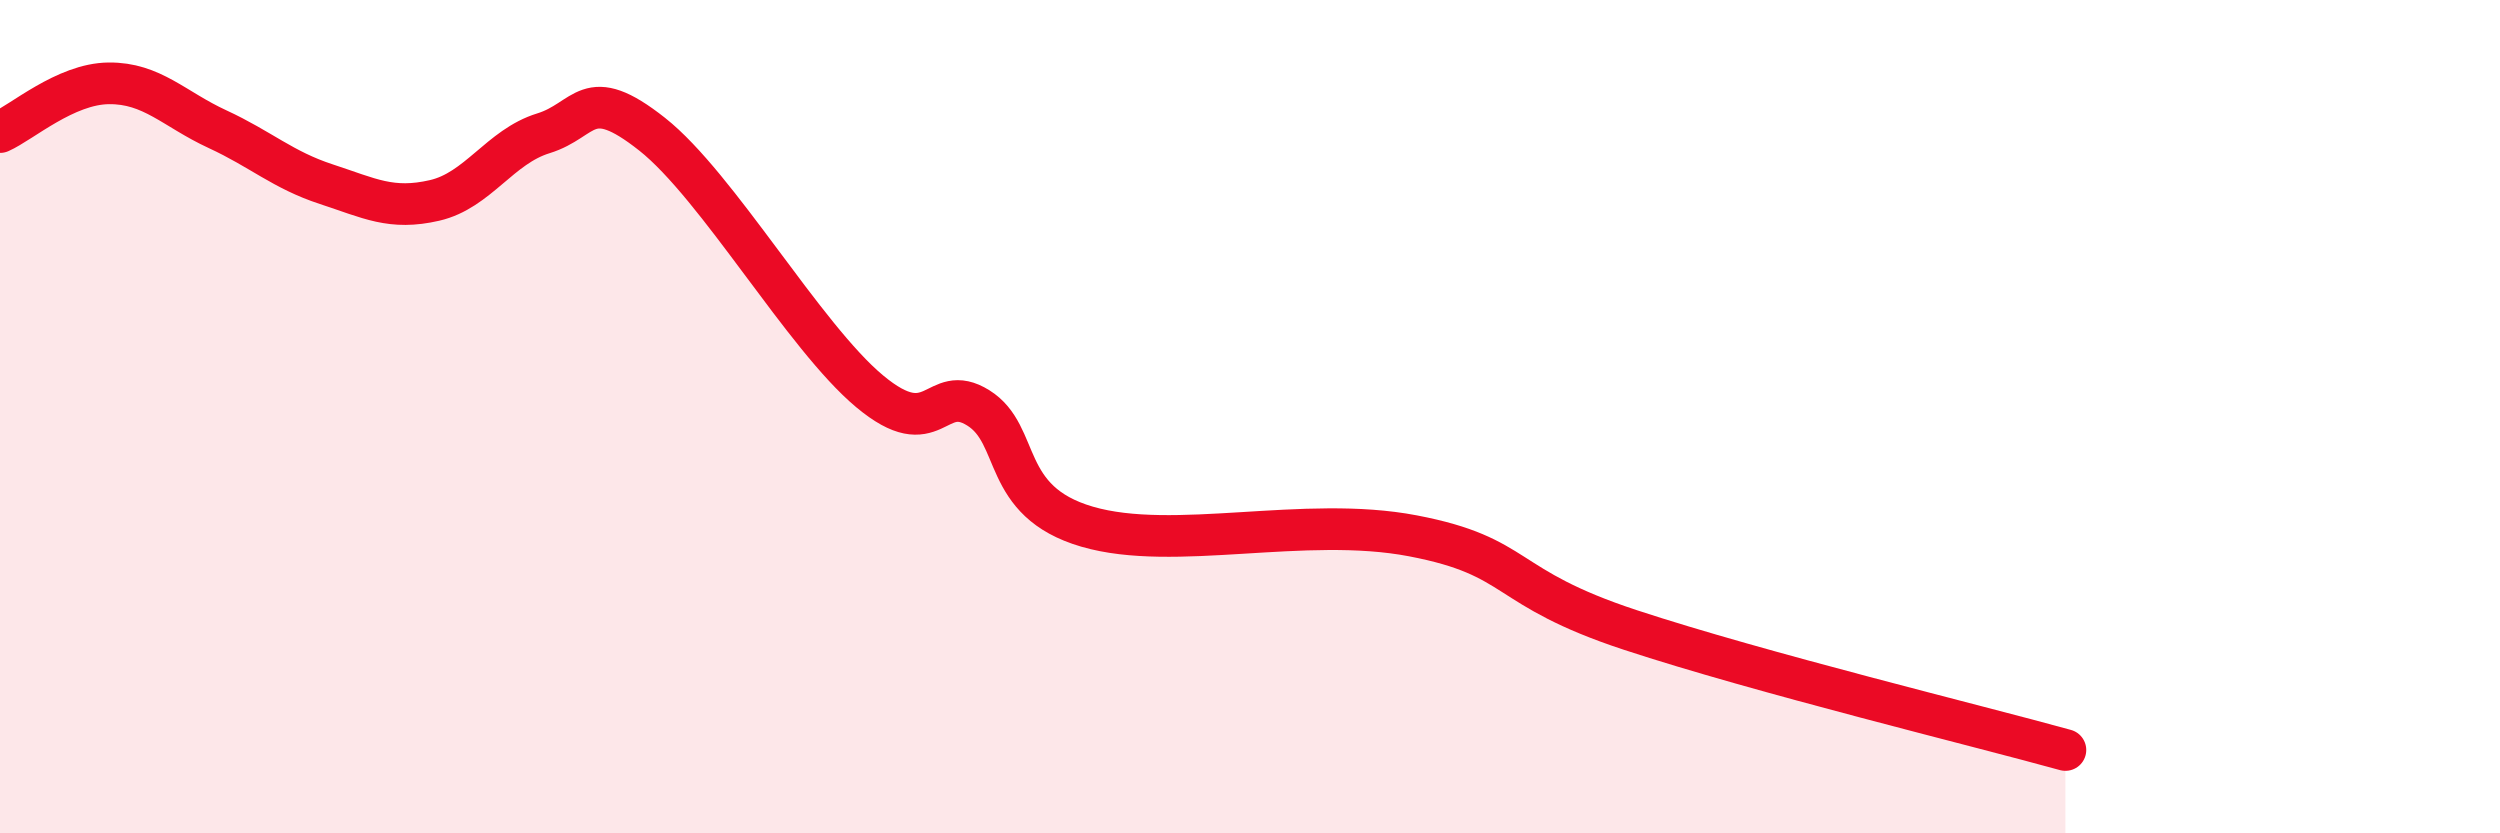 
    <svg width="60" height="20" viewBox="0 0 60 20" xmlns="http://www.w3.org/2000/svg">
      <path
        d="M 0,3.17 C 0.52,2.94 1.57,2.01 2.61,2 C 3.65,1.99 4.18,2.62 5.22,3.1 C 6.26,3.58 6.79,4.08 7.83,4.42 C 8.87,4.76 9.39,5.05 10.43,4.81 C 11.47,4.57 12,3.52 13.04,3.2 C 14.08,2.88 14.08,1.98 15.65,3.22 C 17.22,4.46 19.3,8.08 20.87,9.39 C 22.44,10.7 22.44,9.14 23.48,9.79 C 24.52,10.44 24,12.03 26.09,12.64 C 28.18,13.25 31.3,12.36 33.91,12.86 C 36.52,13.36 36,14.09 39.13,15.12 C 42.26,16.15 47.48,17.42 49.57,18L49.57 20L0 20Z"
        fill="#EB0A25"
        opacity="0.1"
        stroke-linecap="round"
        stroke-linejoin="round"
      />
      <path
        d="M 0,3.17 C 0.52,2.94 1.57,2.01 2.61,2 C 3.65,1.99 4.18,2.62 5.22,3.1 C 6.26,3.58 6.79,4.08 7.83,4.42 C 8.87,4.76 9.39,5.05 10.43,4.81 C 11.47,4.57 12,3.52 13.04,3.2 C 14.08,2.88 14.08,1.98 15.65,3.22 C 17.22,4.46 19.3,8.08 20.87,9.39 C 22.44,10.7 22.44,9.14 23.48,9.79 C 24.52,10.44 24,12.03 26.09,12.64 C 28.18,13.25 31.3,12.36 33.91,12.86 C 36.52,13.36 36,14.09 39.13,15.12 C 42.26,16.15 47.48,17.42 49.57,18"
        stroke="#EB0A25"
        stroke-width="1"
        fill="none"
        stroke-linecap="round"
        stroke-linejoin="round"
      />
    </svg>
  